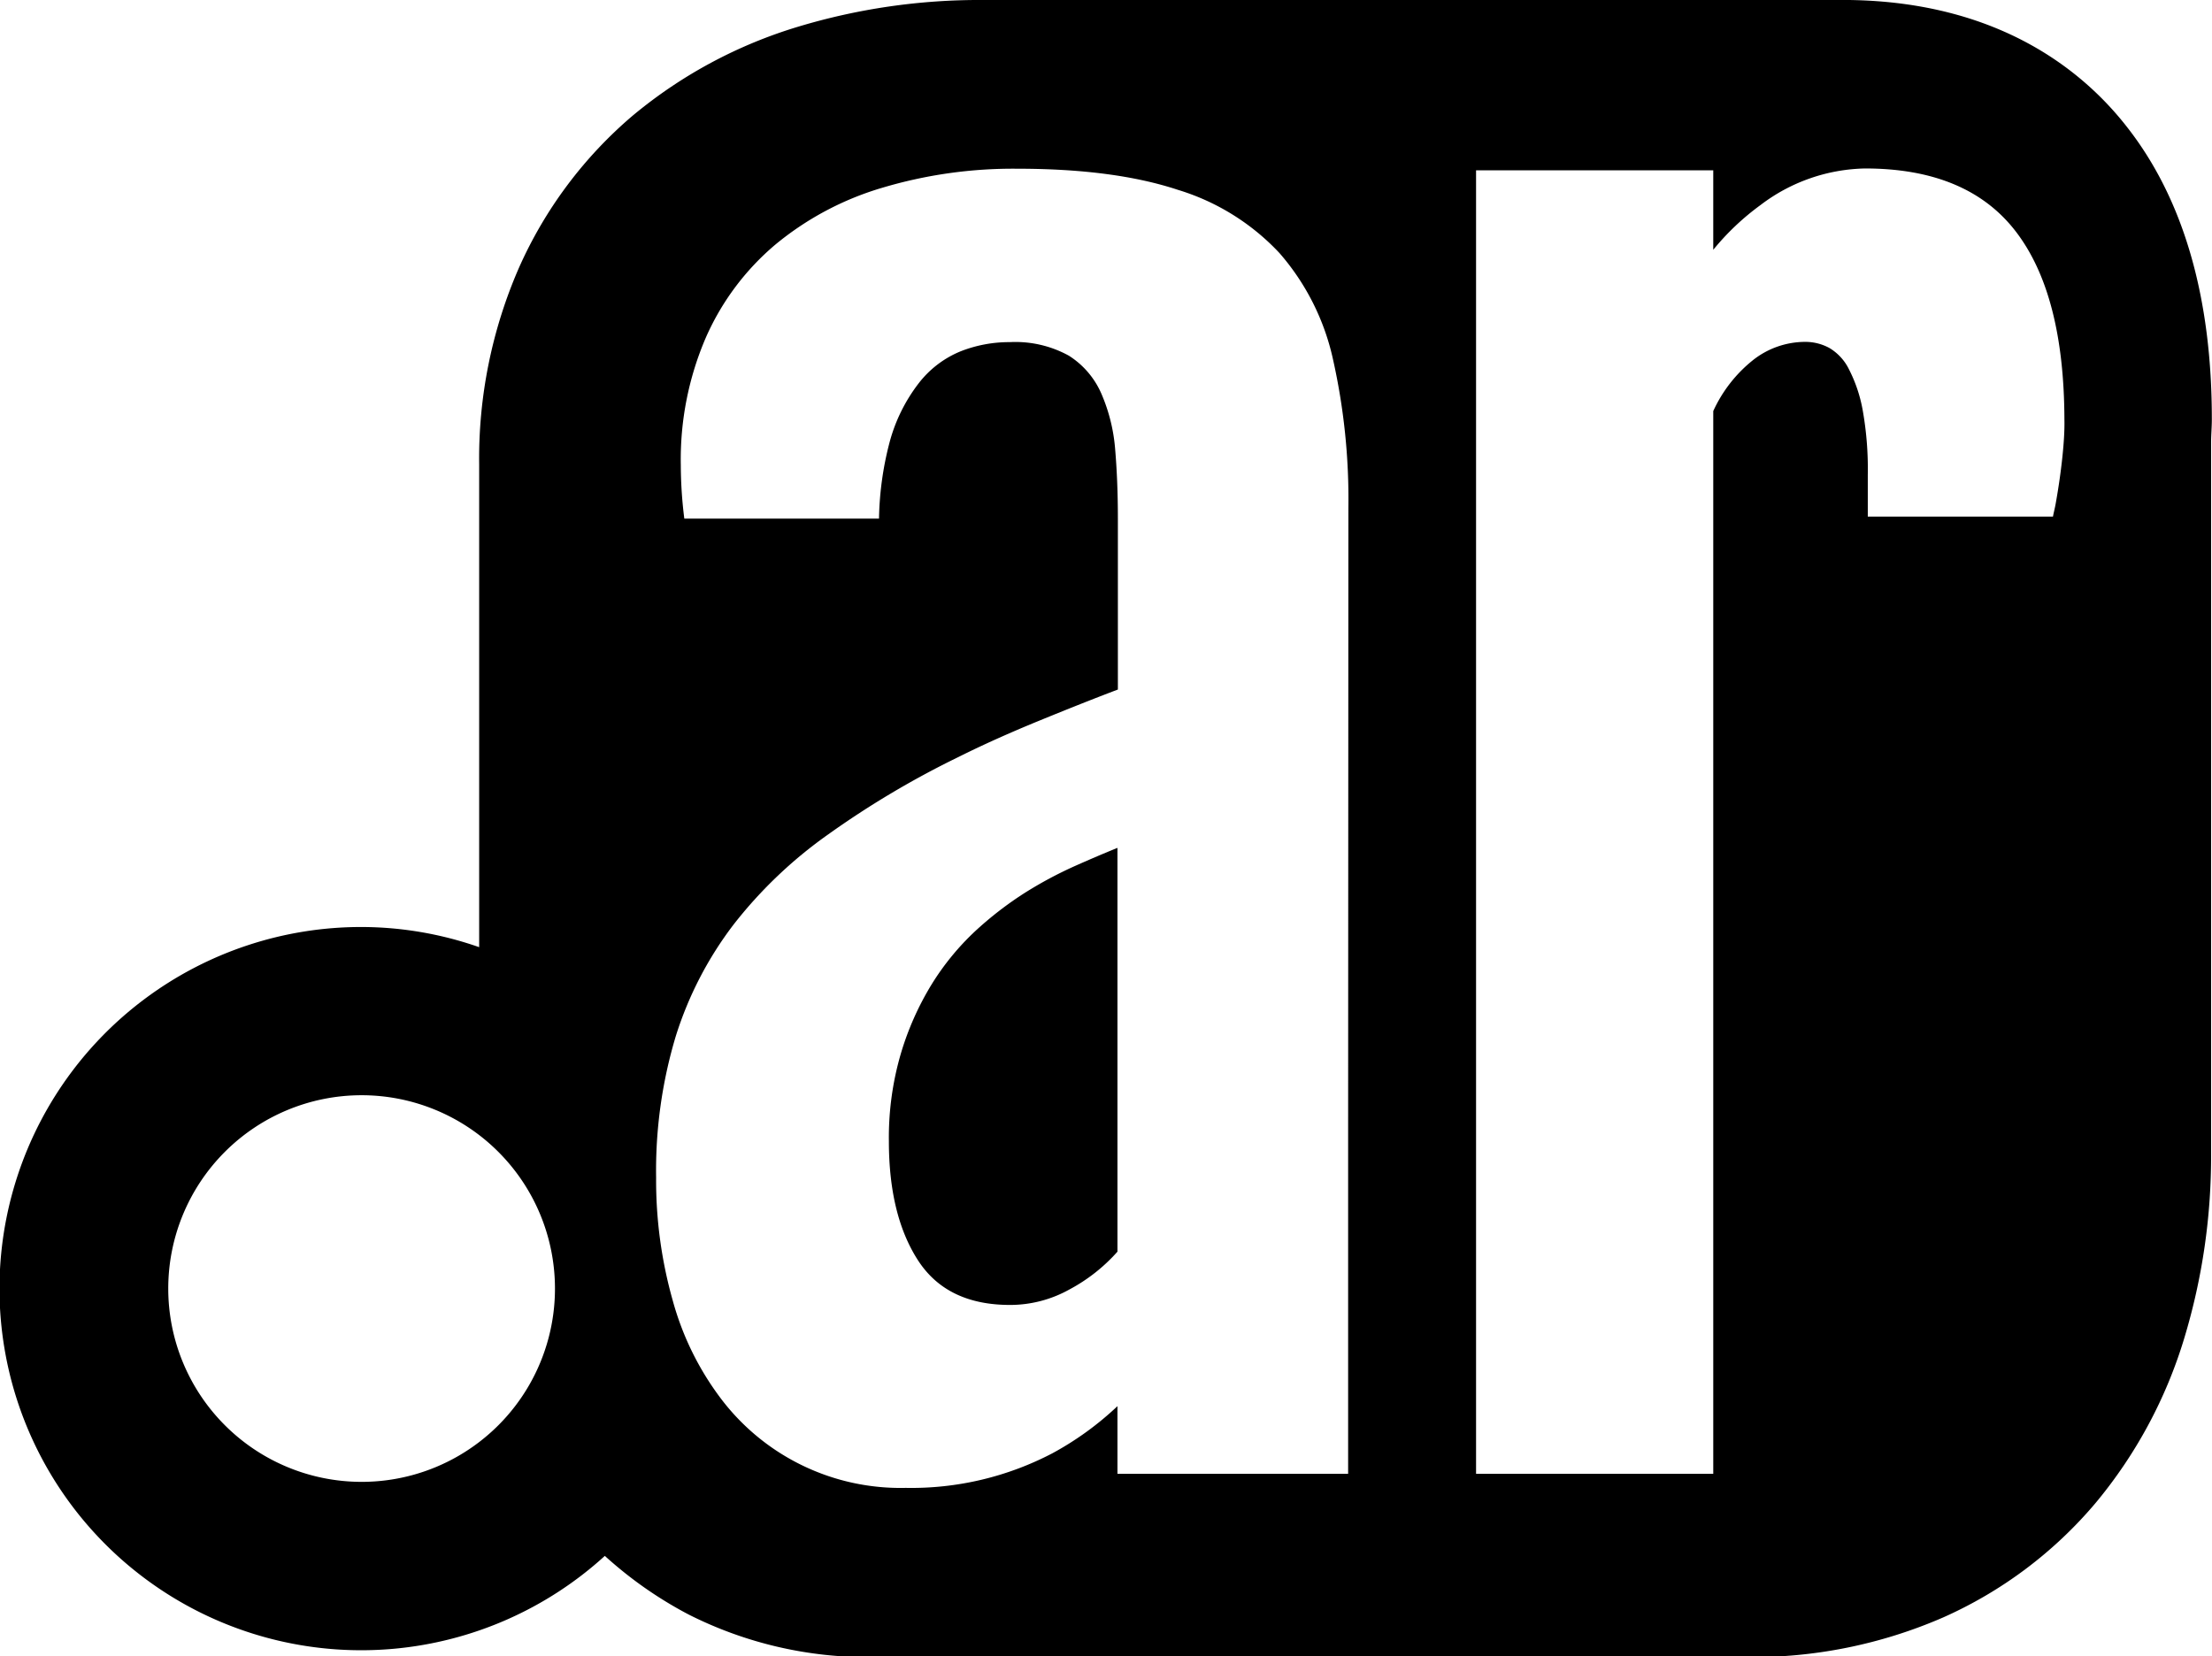 <svg xmlns="http://www.w3.org/2000/svg" viewBox="0 0 264.38 198.01"><defs><style>.a{fill:#000}</style></defs><title>Recurso 1</title><path d="M122.48 106.74a42 42 0 0 0-5.94 4.59 31 31 0 0 0-5.21 6.38 34.7 34.7 0 0 0-3.69 8.35 35.62 35.62 0 0 0-1.4 10.36q0 8.85 3.47 14.23T120.8 156a14.56 14.56 0 0 0 7-1.84 20.66 20.66 0 0 0 5.76-4.53V101.36q-2.23.9-5 2.13a48.29 48.29 0 0 0-6.08 3.25z" class="a"/><path d="M254.32 15.31C249 8.42 238.86.24 221 0H117.49a75 75 0 0 0-22.12 3.2 56.15 56.15 0 0 0-19.72 10.6A51 51 0 0 0 62 32.07a57 57 0 0 0-4.73 23.47V113.23a42.75 42.75 0 0 0-14-2.41A43.23 43.23 0 1 0 72.29 186a48.12 48.12 0 0 0 10 7 47.4 47.4 0 0 0 21.94 5.1h104.52a57.14 57.14 0 0 0 23.47-4.73 50.87 50.87 0 0 0 18.25-13.7 56.11 56.11 0 0 0 10.6-19.71 75 75 0 0 0 3.2-22.12V53c0-1 .09-1.93.09-2.82.02-14.55-3.36-26.28-10.04-34.87zM43.23 177.15A23.11 23.11 0 1 1 66.33 154a23.1 23.1 0 0 1-23.1 23.15zm117.9-43.07v42.11h-27.57v-8.09a36.84 36.84 0 0 1-7.77 5.63 36.36 36.36 0 0 1-17.54 4.14 26.9 26.9 0 0 1-22.06-10.64 34.58 34.58 0 0 1-5.77-11.71 52.74 52.74 0 0 1-2-14.73 55.75 55.75 0 0 1 2.35-16.92 43.35 43.35 0 0 1 6.89-13.32A53.31 53.31 0 0 1 99 99.74a108.34 108.34 0 0 1 15.57-9.25q4.26-2.13 9.58-4.31t9.46-3.75V62q0-4.49-.33-8.35a20.84 20.84 0 0 0-1.67-6.65 10.16 10.16 0 0 0-3.86-4.48 13.22 13.22 0 0 0-7.06-1.62 15.87 15.87 0 0 0-5.88 1.1 12.13 12.13 0 0 0-5 3.81 20 20 0 0 0-3.52 7.19 38.29 38.29 0 0 0-1.23 9H81.79a51.79 51.79 0 0 1-.42-6.43 36.82 36.82 0 0 1 3-15.23 30.71 30.71 0 0 1 8.29-11.09 36 36 0 0 1 12.71-6.78 54.63 54.63 0 0 1 16.25-2.3q11.53 0 19.15 2.52a27.58 27.58 0 0 1 12.16 7.57 28.66 28.66 0 0 1 6.38 12.65 76.3 76.3 0 0 1 1.85 17.82zm85.36-79.38q-.28 2.64-.79 5.49c-.09.52-.23 1.05-.33 1.57h-22.13v-5a40.06 40.06 0 0 0-.61-7.73 17.39 17.39 0 0 0-1.63-4.86 6.07 6.07 0 0 0-2.35-2.57 6 6 0 0 0-2.91-.73 10.07 10.07 0 0 0-6.22 2.18 16.62 16.62 0 0 0-4.75 6.09v127.05h-28.35V20.36h28.35v9.5a30.38 30.38 0 0 1 5.65-5.35 21.26 21.26 0 0 1 12.49-4.37q12.21 0 18 7.51t5.83 22.51c.03 1.28-.07 2.84-.25 4.54z" class="a"/></svg>